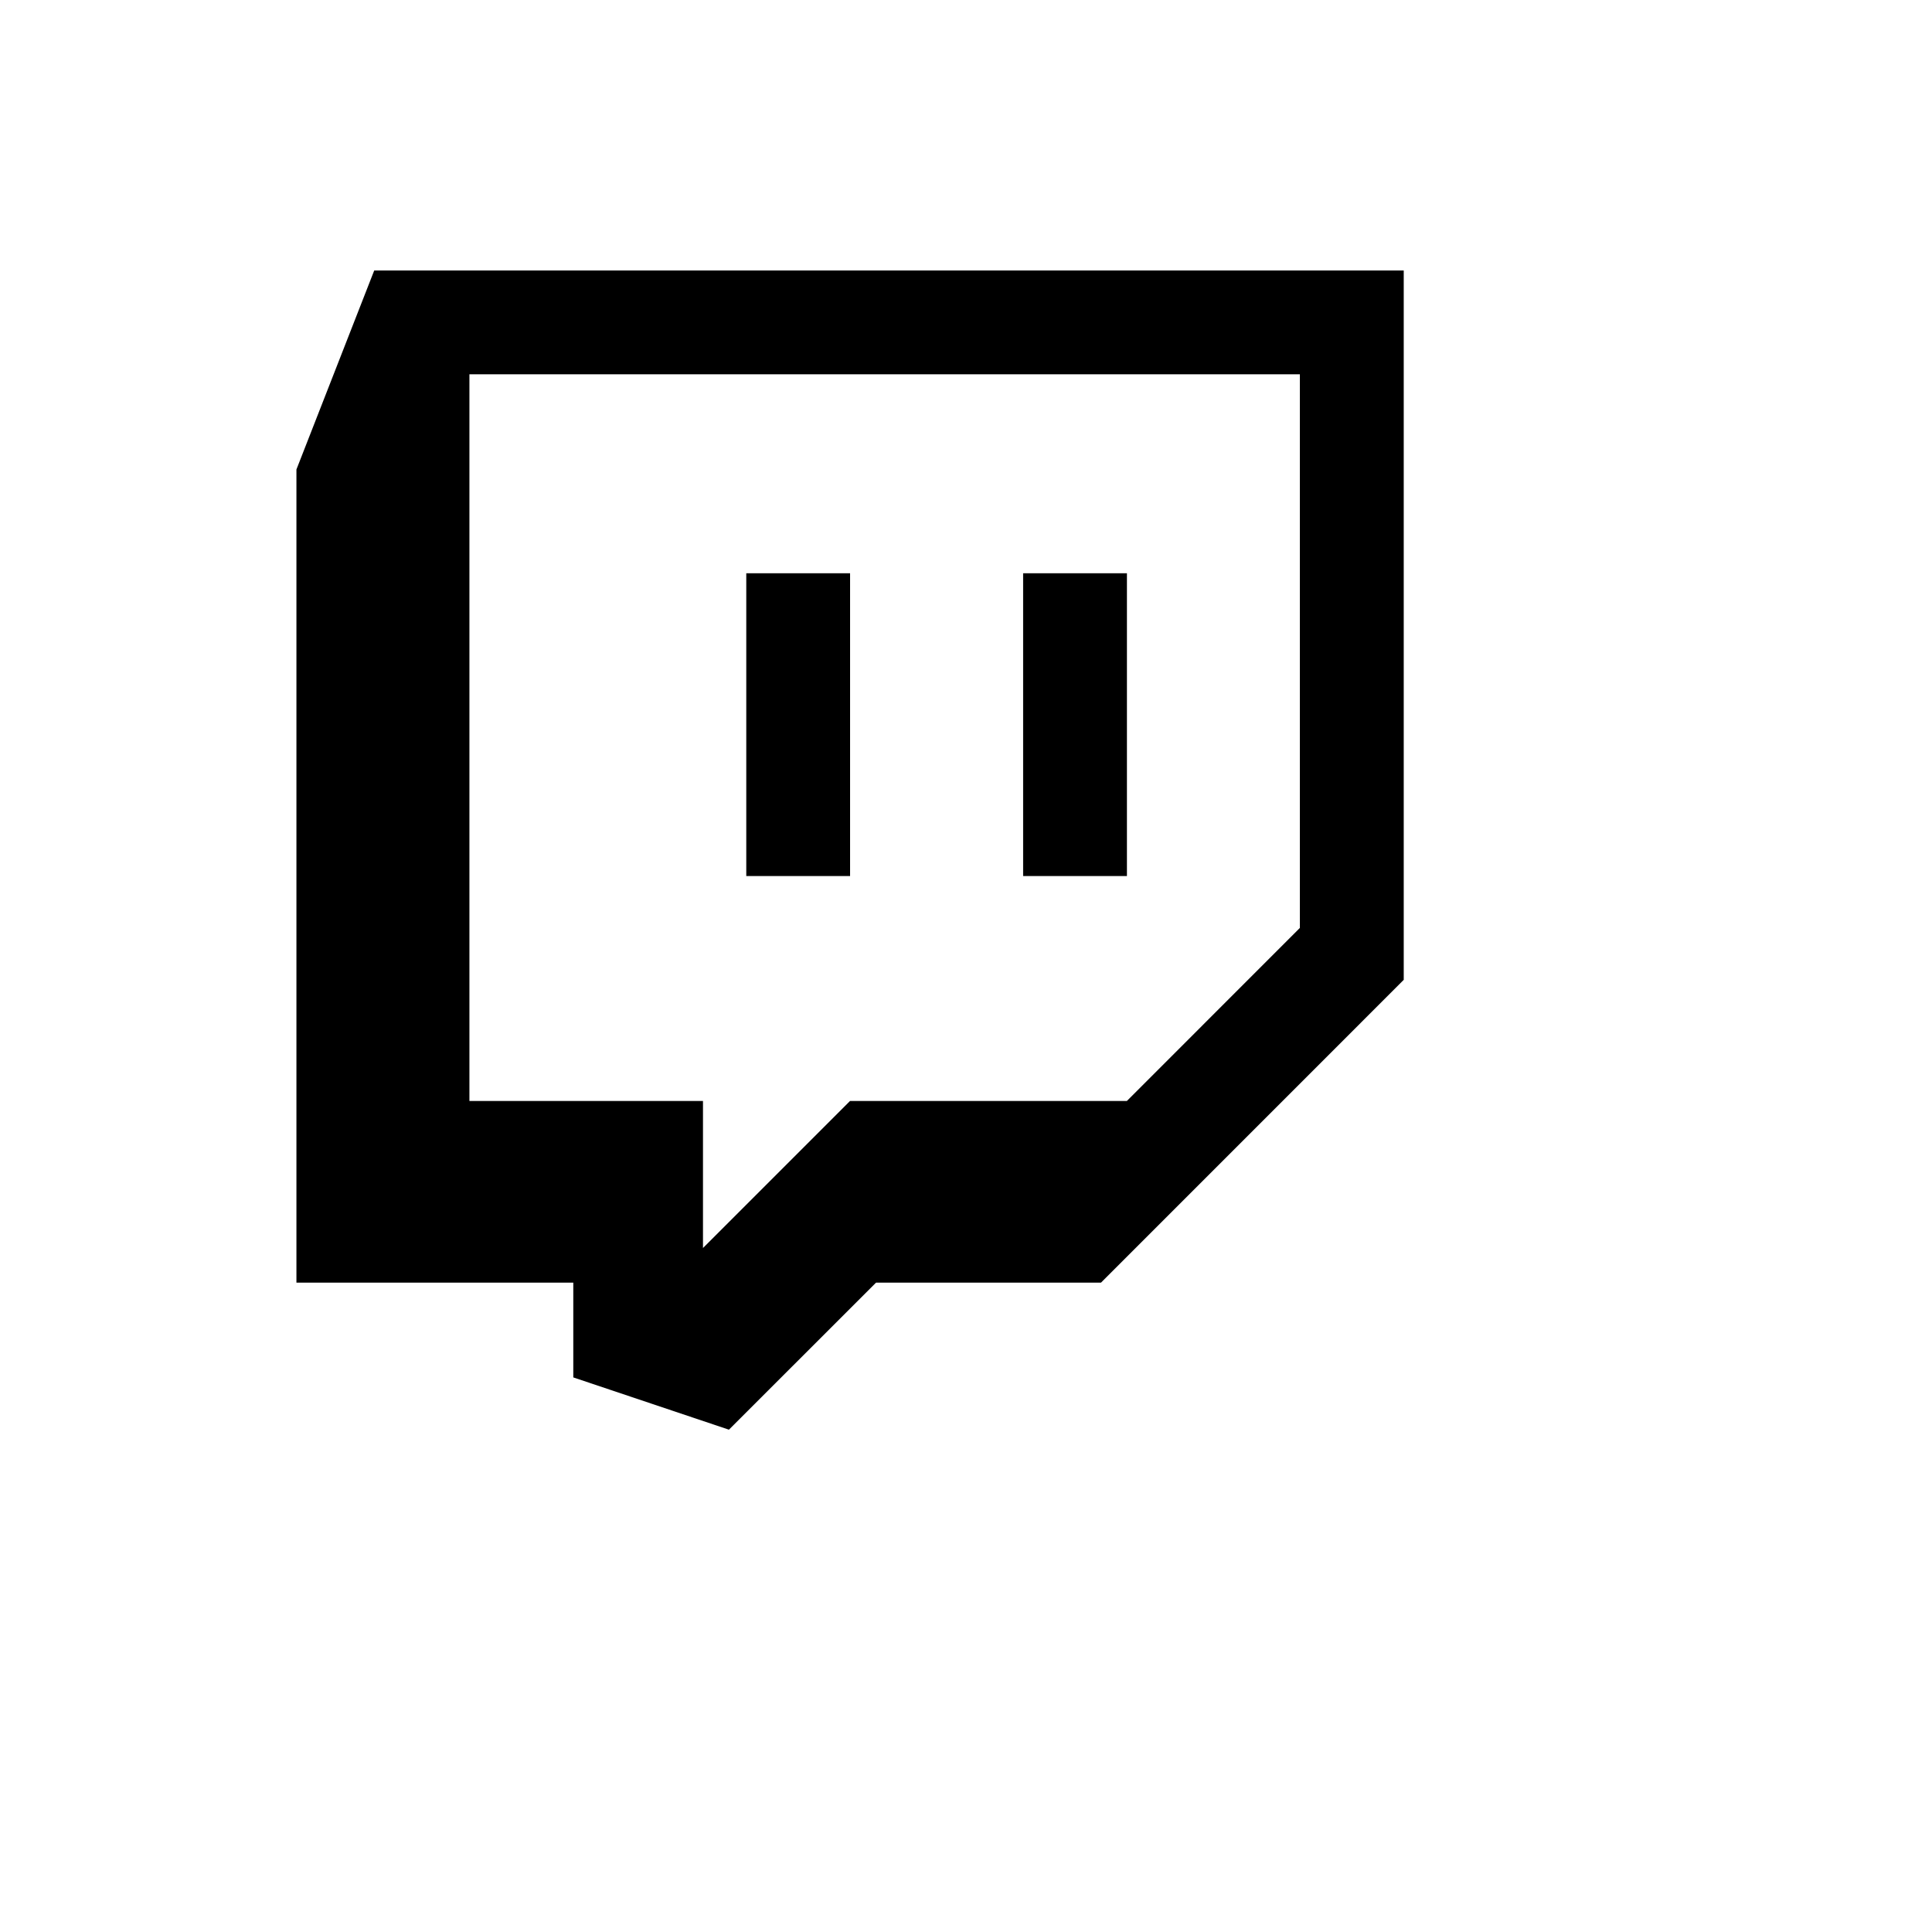 <svg xmlns="http://www.w3.org/2000/svg" version="1.1" xmlns:xlink="http://www.w3.org/1999/xlink" width="100%" height="100%" id="svgWorkerArea" viewBox="-25 -25 625 625" xmlns:idraw="https://idraw.muisca.co" style="background: white;"><defs id="defsdoc"><pattern id="patternBool" x="0" y="0" width="10" height="10" patternUnits="userSpaceOnUse" patternTransform="rotate(35)"><circle cx="5" cy="5" r="4" style="stroke: none;fill: #ff000070;"></circle></pattern></defs><g id="fileImp-494035464" class="cosito"><path id="pathImp-403847202" class="grouped" d="M96.061 62.5C96.061 62.5 70.895 126.877 70.895 126.877 70.895 126.877 70.895 389.934 70.895 389.934 70.895 389.934 160.458 389.934 160.458 389.934 160.458 389.934 160.458 420.59 160.458 420.59 160.458 420.59 210.809 437.5 210.809 437.5 210.809 437.5 258.395 389.934 258.395 389.934 258.395 389.934 331.167 389.934 331.167 389.934 331.167 389.934 429.105 291.976 429.105 291.976 429.105 291.976 429.105 62.5 429.105 62.5 429.105 62.5 96.061 62.5 96.061 62.5 96.061 62.5 96.061 62.5 96.061 62.5M395.504 275.186C395.504 275.186 339.542 331.167 339.542 331.167 339.542 331.167 249.98 331.167 249.98 331.167 249.98 331.167 202.414 378.733 202.414 378.733 202.414 378.733 202.414 331.167 202.414 331.167 202.414 331.167 126.857 331.167 126.857 331.167 126.857 331.167 126.857 96.081 126.857 96.081 126.857 96.081 395.504 96.081 395.504 96.081 395.504 96.081 395.504 275.186 395.504 275.186 395.504 275.186 395.504 275.186 395.504 275.186M339.562 160.458C339.562 160.458 339.562 258.395 339.562 258.395 339.562 258.395 305.981 258.395 305.981 258.395 305.981 258.395 305.981 160.458 305.981 160.458 305.981 160.458 339.562 160.458 339.562 160.458 339.562 160.458 339.562 160.458 339.562 160.458M250 160.458C250 160.458 250 258.395 250 258.395 250 258.395 216.419 258.395 216.419 258.395 216.419 258.395 216.419 160.458 216.419 160.458 216.419 160.458 250 160.458 250 160.458 250 160.458 250 160.458 250 160.458"></path></g></svg>